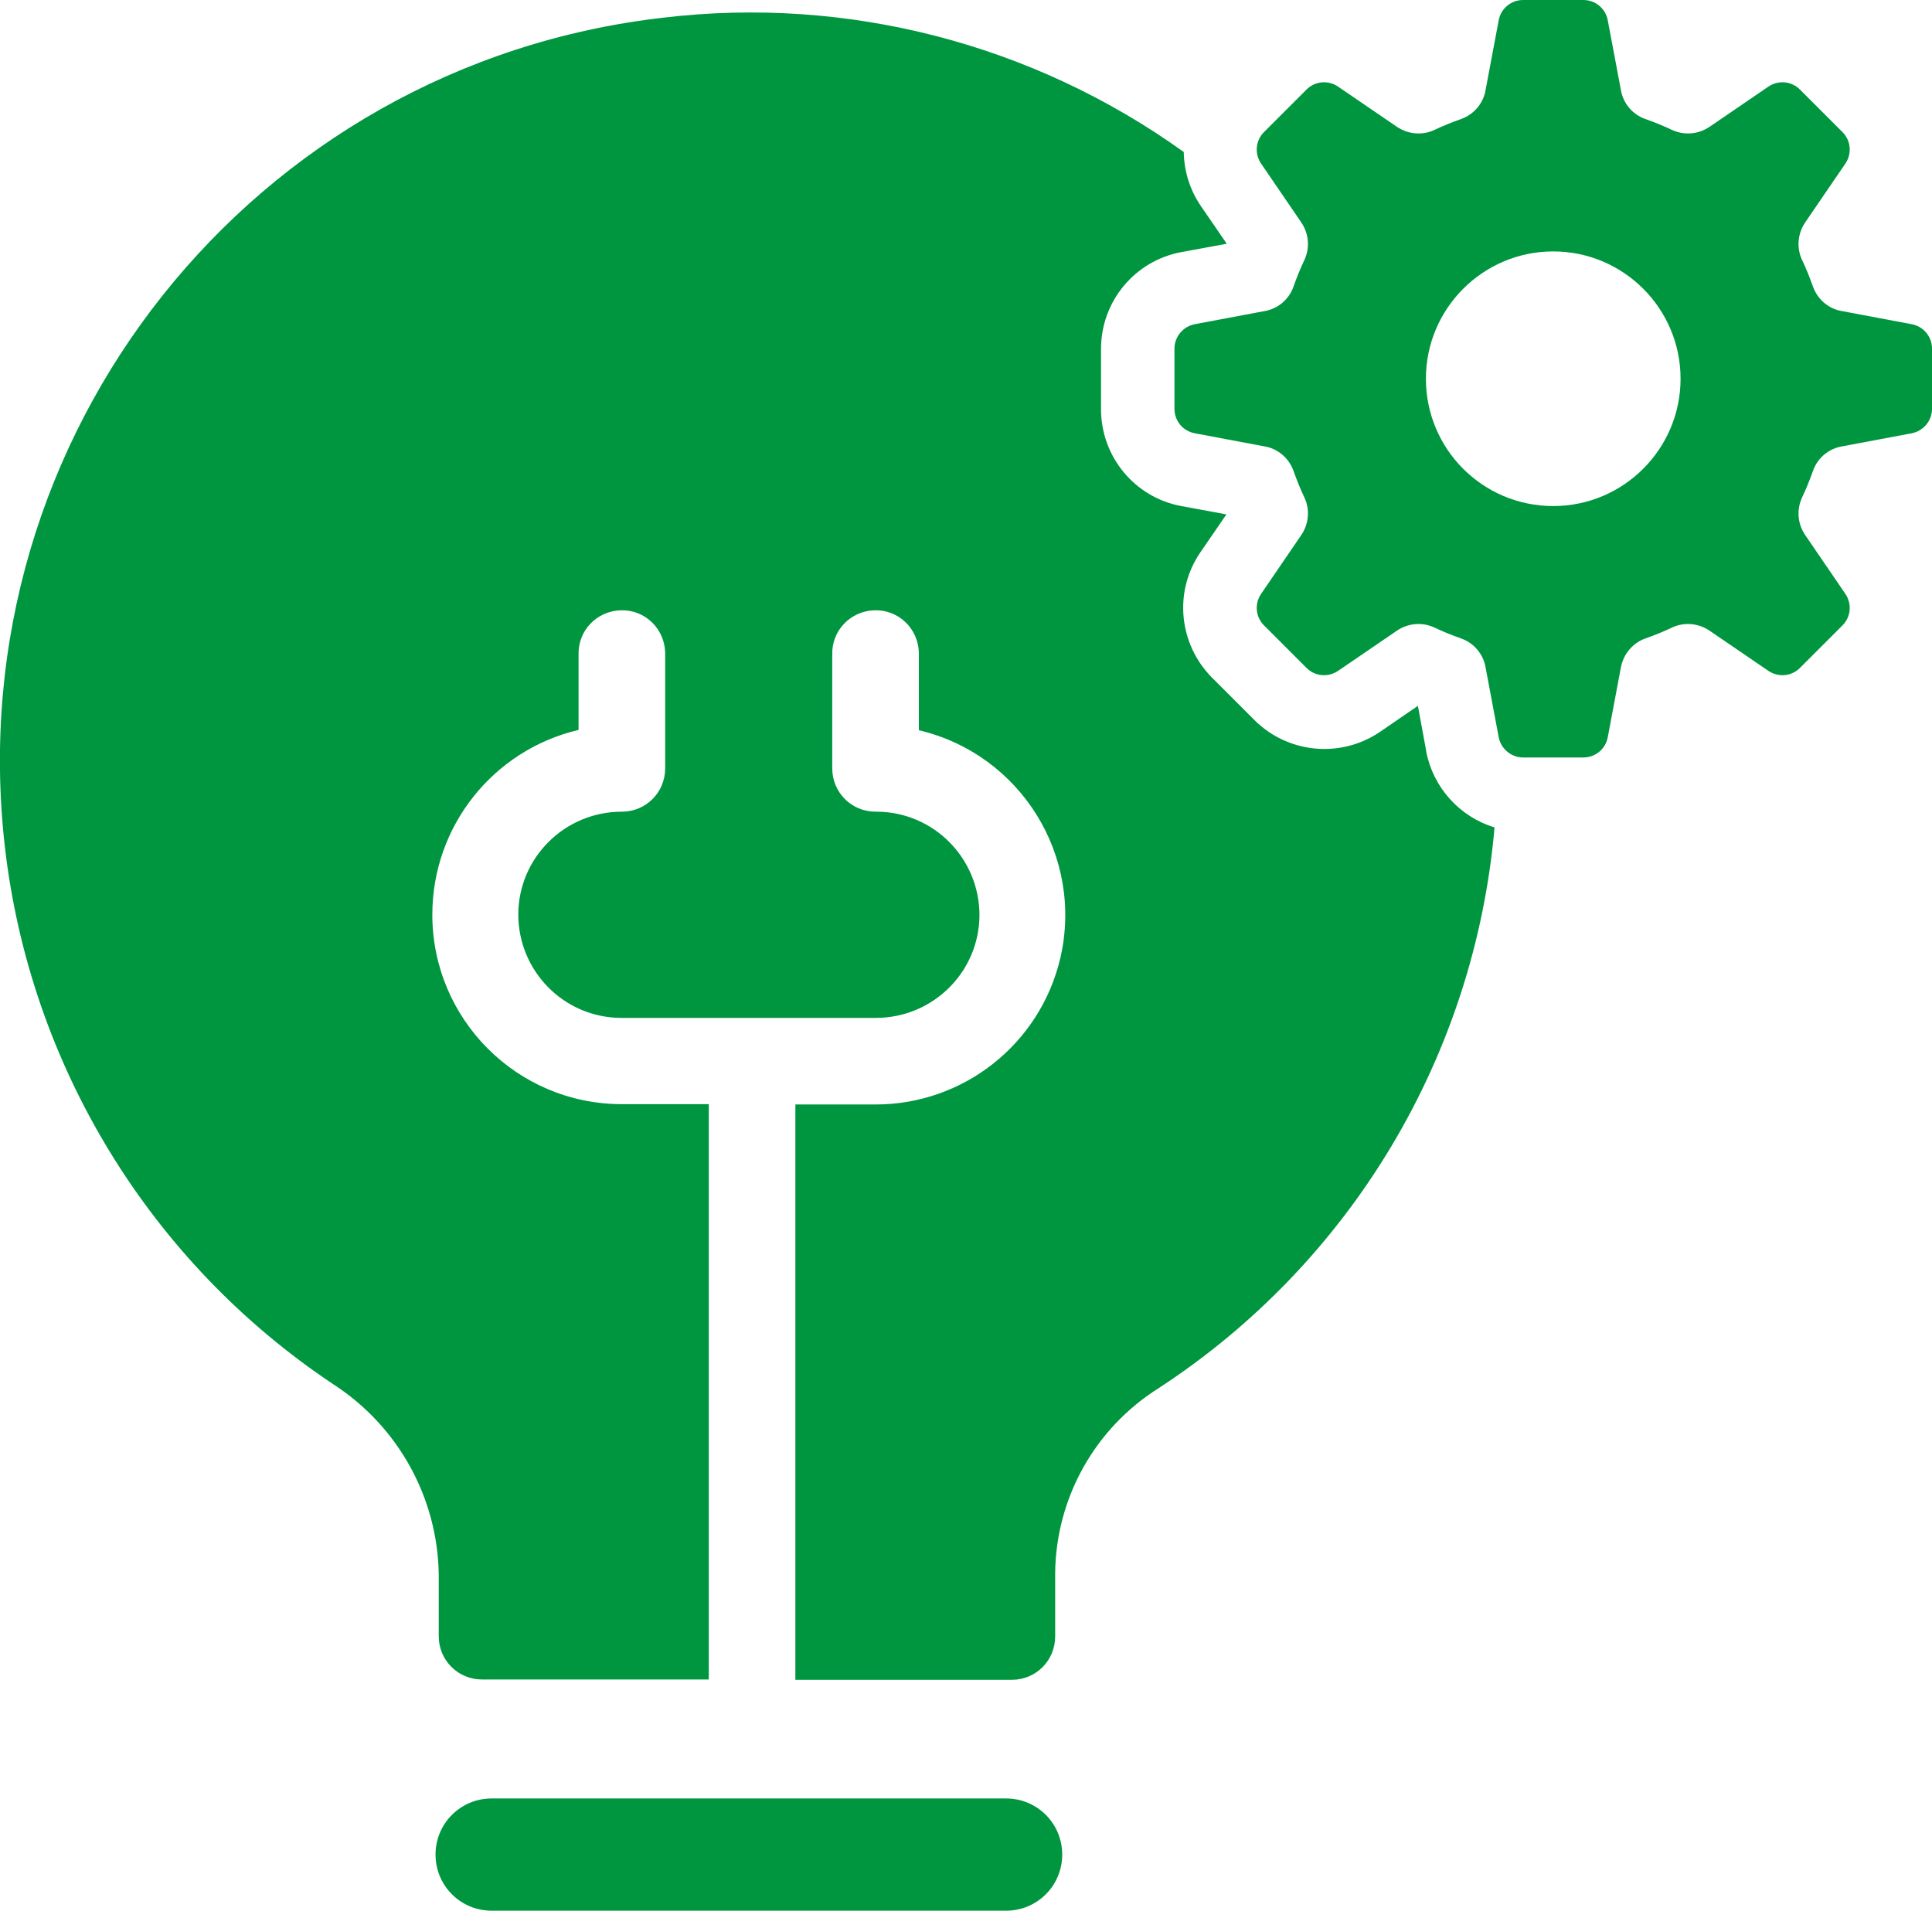 <?xml version="1.0" encoding="UTF-8"?><svg id="a" xmlns="http://www.w3.org/2000/svg" viewBox="0 0 60.24 59.58"><g id="b"><path d="M31.37,56.08H15.33c-.97,0-1.75,.78-1.75,1.75s.78,1.75,1.75,1.75H31.37c.97,0,1.75-.78,1.75-1.75s-.78-1.75-1.75-1.75Z" style="fill:#009640;"/><path d="M44.47,23.42l-.26-1.41-1.18,.81c-1.22,.83-2.86,.68-3.91-.36l-1.33-1.33c-1.04-1.05-1.2-2.69-.36-3.91l.81-1.18-1.41-.26c-1.45-.27-2.5-1.54-2.5-3.02v-1.88c0-1.48,1.05-2.75,2.51-3.02l1.41-.26-.81-1.18c-.34-.5-.52-1.08-.53-1.68C32.2,1.36,26.42-.13,20.69,.55,7.88,2.01-1.31,13.58,.15,26.39c.78,6.83,4.53,12.97,10.25,16.78,2.02,1.31,3.25,3.54,3.28,5.94v1.91c0,.75,.6,1.35,1.35,1.35h7.07v-17.94h-2.71c-3.27,0-5.91-2.65-5.91-5.91,0-2.75,1.89-5.13,4.56-5.76v-2.35c-.02-.75,.57-1.36,1.32-1.38,.75-.02,1.36,.57,1.38,1.32,0,.02,0,.04,0,.06v3.55c0,.75-.6,1.35-1.35,1.35h0c-1.77,0-3.22,1.42-3.23,3.2,0,1.77,1.42,3.22,3.2,3.23,.01,0,.02,0,.04,0h7.91c1.77,0,3.22-1.42,3.23-3.2,0-1.77-1.42-3.22-3.2-3.23-.01,0-.02,0-.04,0-.75,0-1.35-.6-1.35-1.35h0v-3.55c-.02-.75,.57-1.36,1.32-1.38,.75-.02,1.36,.57,1.38,1.32,0,.02,0,.04,0,.07v2.35c3.18,.75,5.15,3.93,4.41,7.11-.63,2.67-3.01,4.56-5.76,4.56h-2.5v17.94h6.75c.75,0,1.35-.6,1.35-1.35v-1.99c.03-2.34,1.24-4.5,3.22-5.75,6-3.91,9.86-10.36,10.48-17.49-1.09-.33-1.91-1.24-2.13-2.36Z" style="fill:#009640;"/><path d="M59.61,10.11l-2.18-.41c-.42-.07-.76-.37-.9-.76-.1-.28-.21-.56-.34-.83-.18-.38-.14-.83,.1-1.18l1.25-1.83c.21-.31,.17-.72-.09-.98l-1.33-1.33c-.26-.26-.67-.3-.98-.09l-1.83,1.25c-.35,.24-.79,.28-1.18,.1-.27-.13-.55-.24-.83-.34-.4-.14-.69-.49-.76-.9l-.41-2.18C50.06,.26,49.74,0,49.37,0h-1.88c-.37,0-.69,.26-.76,.63l-.41,2.18c-.07,.42-.37,.76-.76,.9-.28,.1-.56,.21-.83,.34-.38,.18-.83,.14-1.18-.1l-1.83-1.25c-.31-.21-.72-.17-.98,.09l-1.33,1.33c-.26,.26-.3,.67-.09,.98l1.25,1.83c.24,.35,.28,.79,.1,1.18-.13,.27-.24,.55-.34,.83-.14,.4-.49,.69-.9,.76l-2.18,.41c-.36,.07-.63,.39-.63,.76v1.88c0,.37,.26,.69,.63,.76l2.18,.41c.42,.07,.76,.37,.9,.76,.1,.28,.21,.56,.34,.83,.18,.38,.14,.83-.1,1.18l-1.25,1.83c-.21,.31-.17,.72,.09,.98l1.33,1.33c.26,.26,.67,.3,.98,.09l1.83-1.25c.35-.24,.79-.28,1.18-.1,.27,.13,.55,.24,.83,.34,.4,.14,.69,.49,.76,.9l.41,2.18c.07,.36,.39,.63,.76,.63h1.88c.37,0,.69-.26,.76-.63l.41-2.18c.08-.42,.37-.76,.76-.9,.28-.1,.56-.21,.83-.34,.38-.18,.83-.14,1.18,.1l1.83,1.25c.31,.21,.72,.17,.98-.09l1.33-1.33c.26-.26,.3-.67,.09-.98l-1.25-1.83c-.24-.35-.28-.79-.1-1.18,.13-.27,.24-.55,.34-.83,.14-.4,.49-.69,.9-.76l2.18-.41c.36-.07,.63-.39,.63-.76v-1.88c0-.37-.26-.69-.63-.76Zm-11.18,5.67c-2.2,0-3.97-1.78-3.97-3.97s1.78-3.97,3.97-3.97,3.97,1.78,3.97,3.97-1.78,3.97-3.97,3.97h0Z" style="fill:#009640;"/></g></svg>